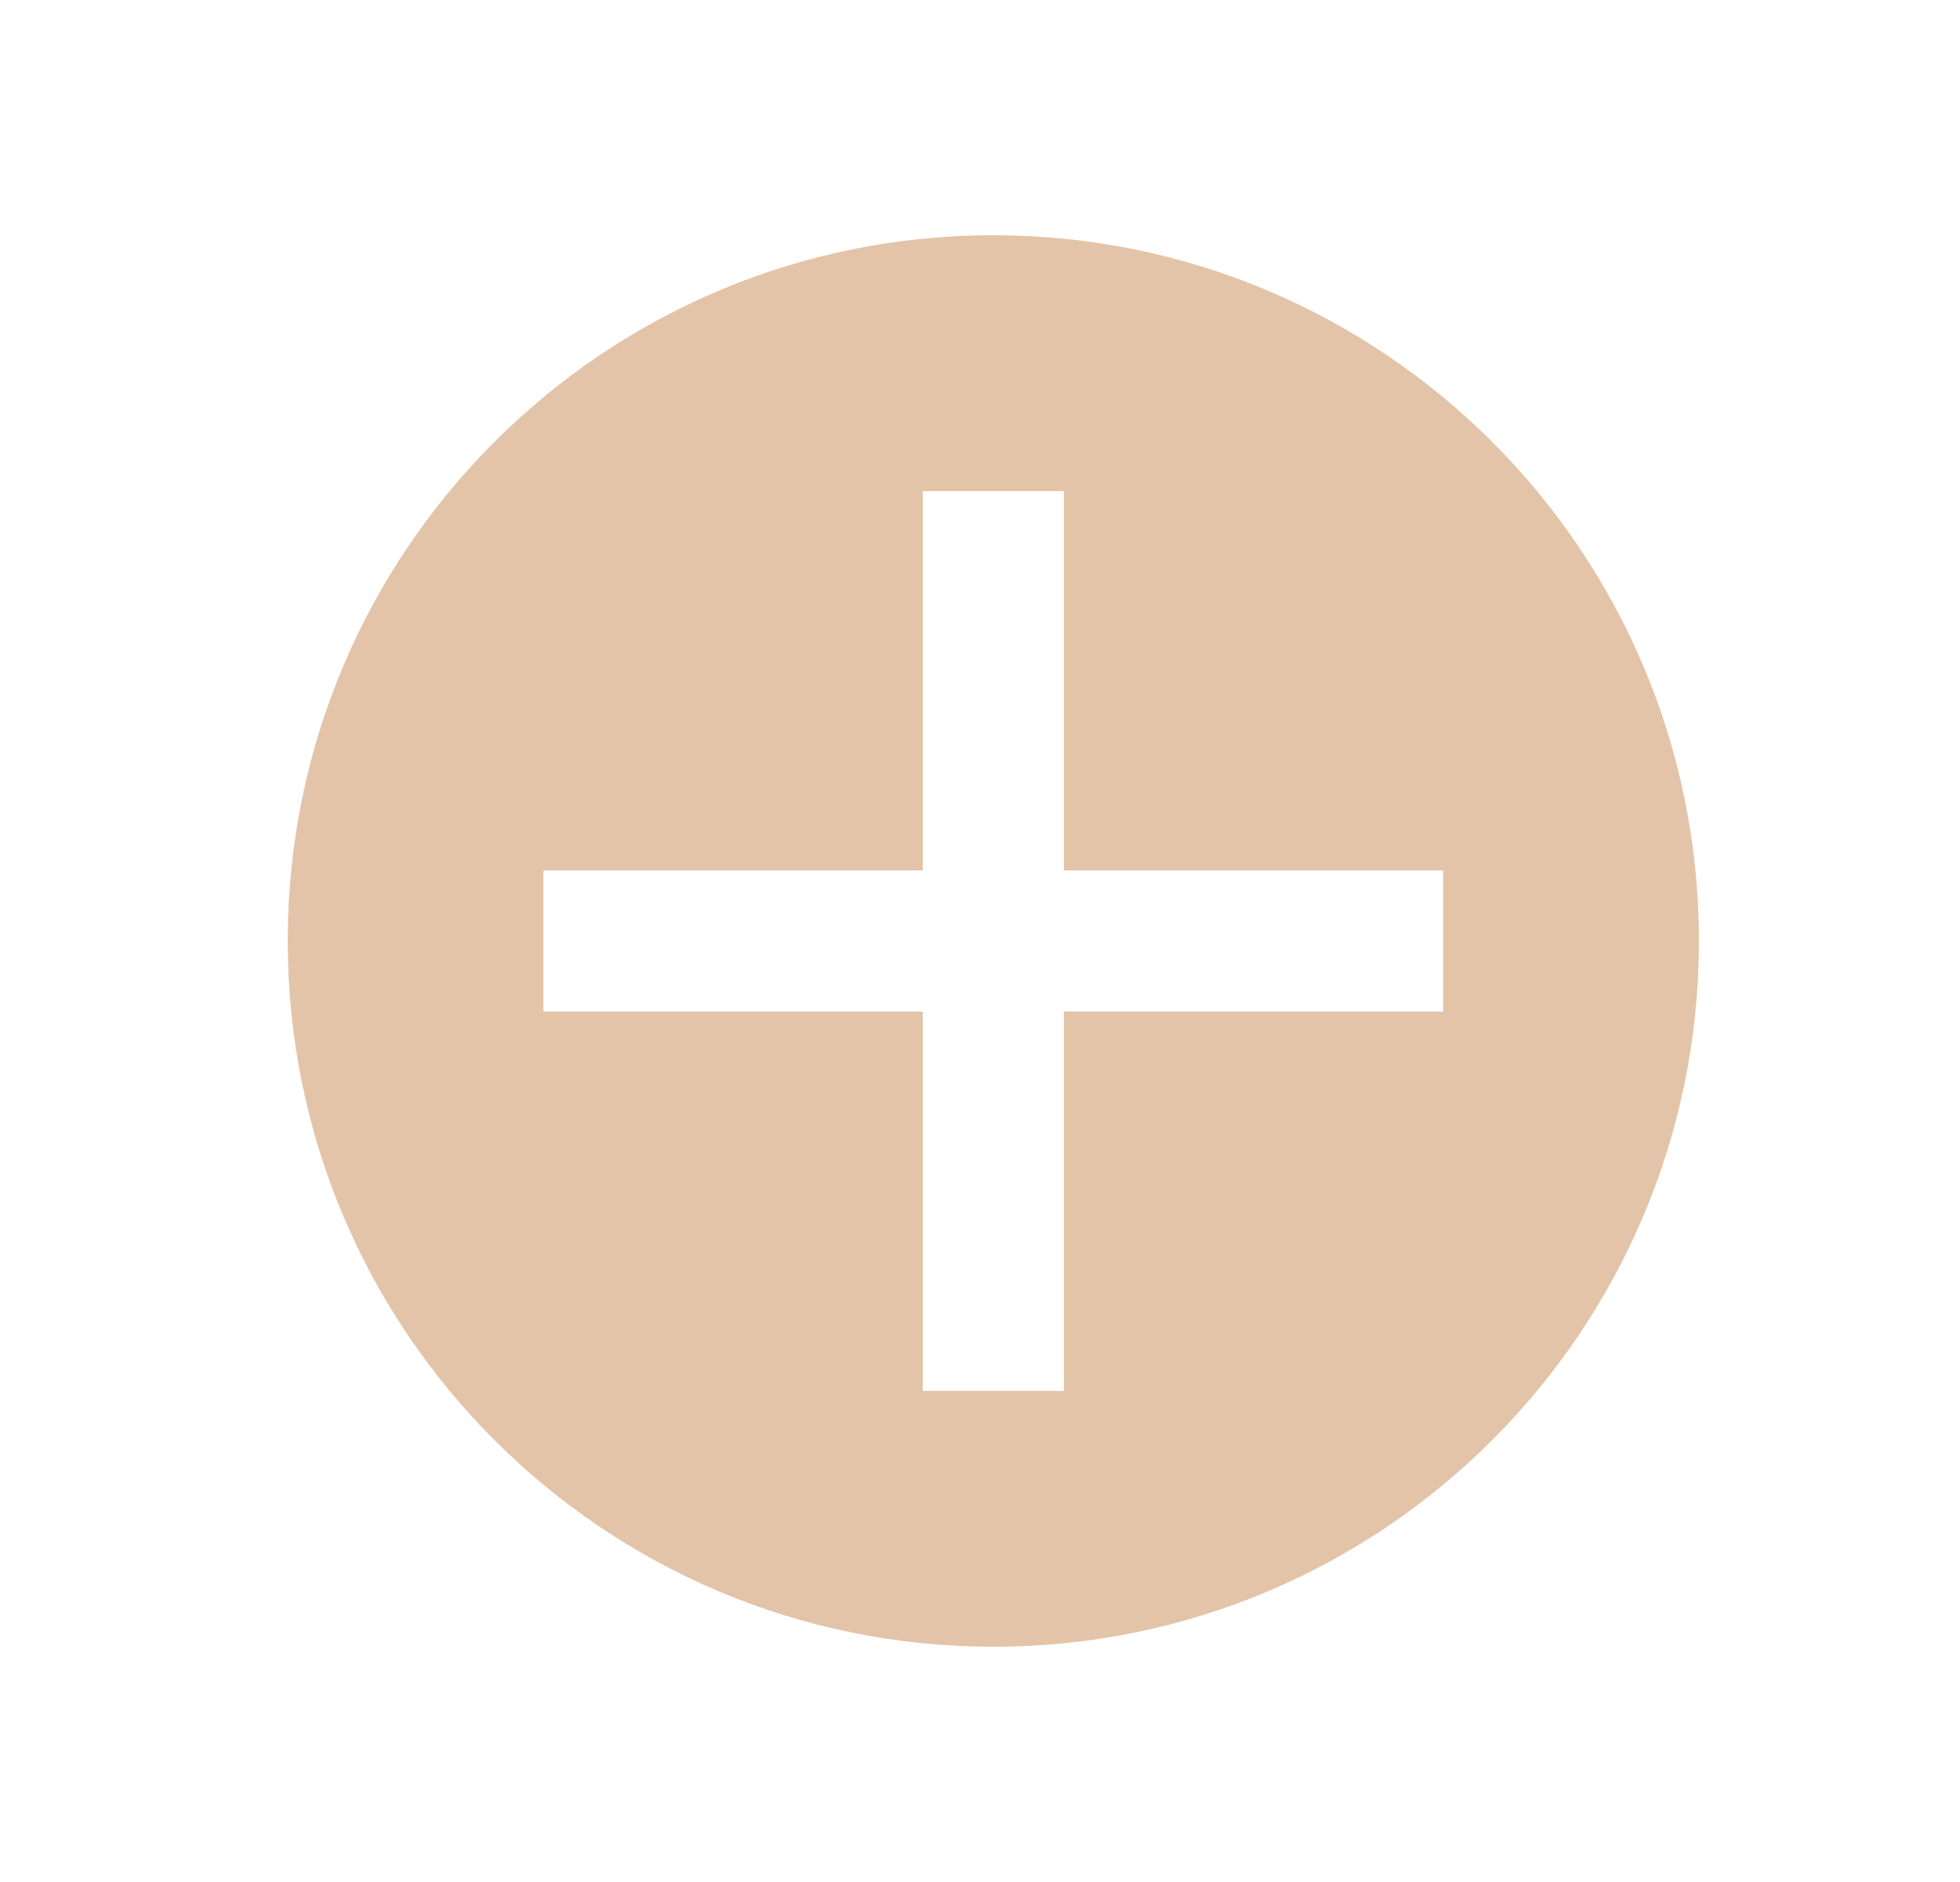 <svg width="25" height="24" viewBox="0 0 25 24" fill="none" xmlns="http://www.w3.org/2000/svg">
<g clip-path="url(#clip0_0_4634)">
<path fill-rule="evenodd" clip-rule="evenodd" d="M12.67 21C17.64 21 21.67 16.971 21.67 12C21.67 7.029 17.64 3 12.67 3C7.699 3 3.67 7.029 3.67 12C3.67 16.971 7.699 21 12.67 21ZM18.407 11.1H13.57V6.263H11.77V11.1H6.932V12.9H11.77V17.738H13.57V12.9H18.407V11.1Z" fill="#E3C4A8"/>
</g>
<defs>
<clipPath id="clip0_0_4634">
<rect width="18" height="18" fill="white" transform="translate(3.67 3)"/>
</clipPath>
</defs>
</svg>
